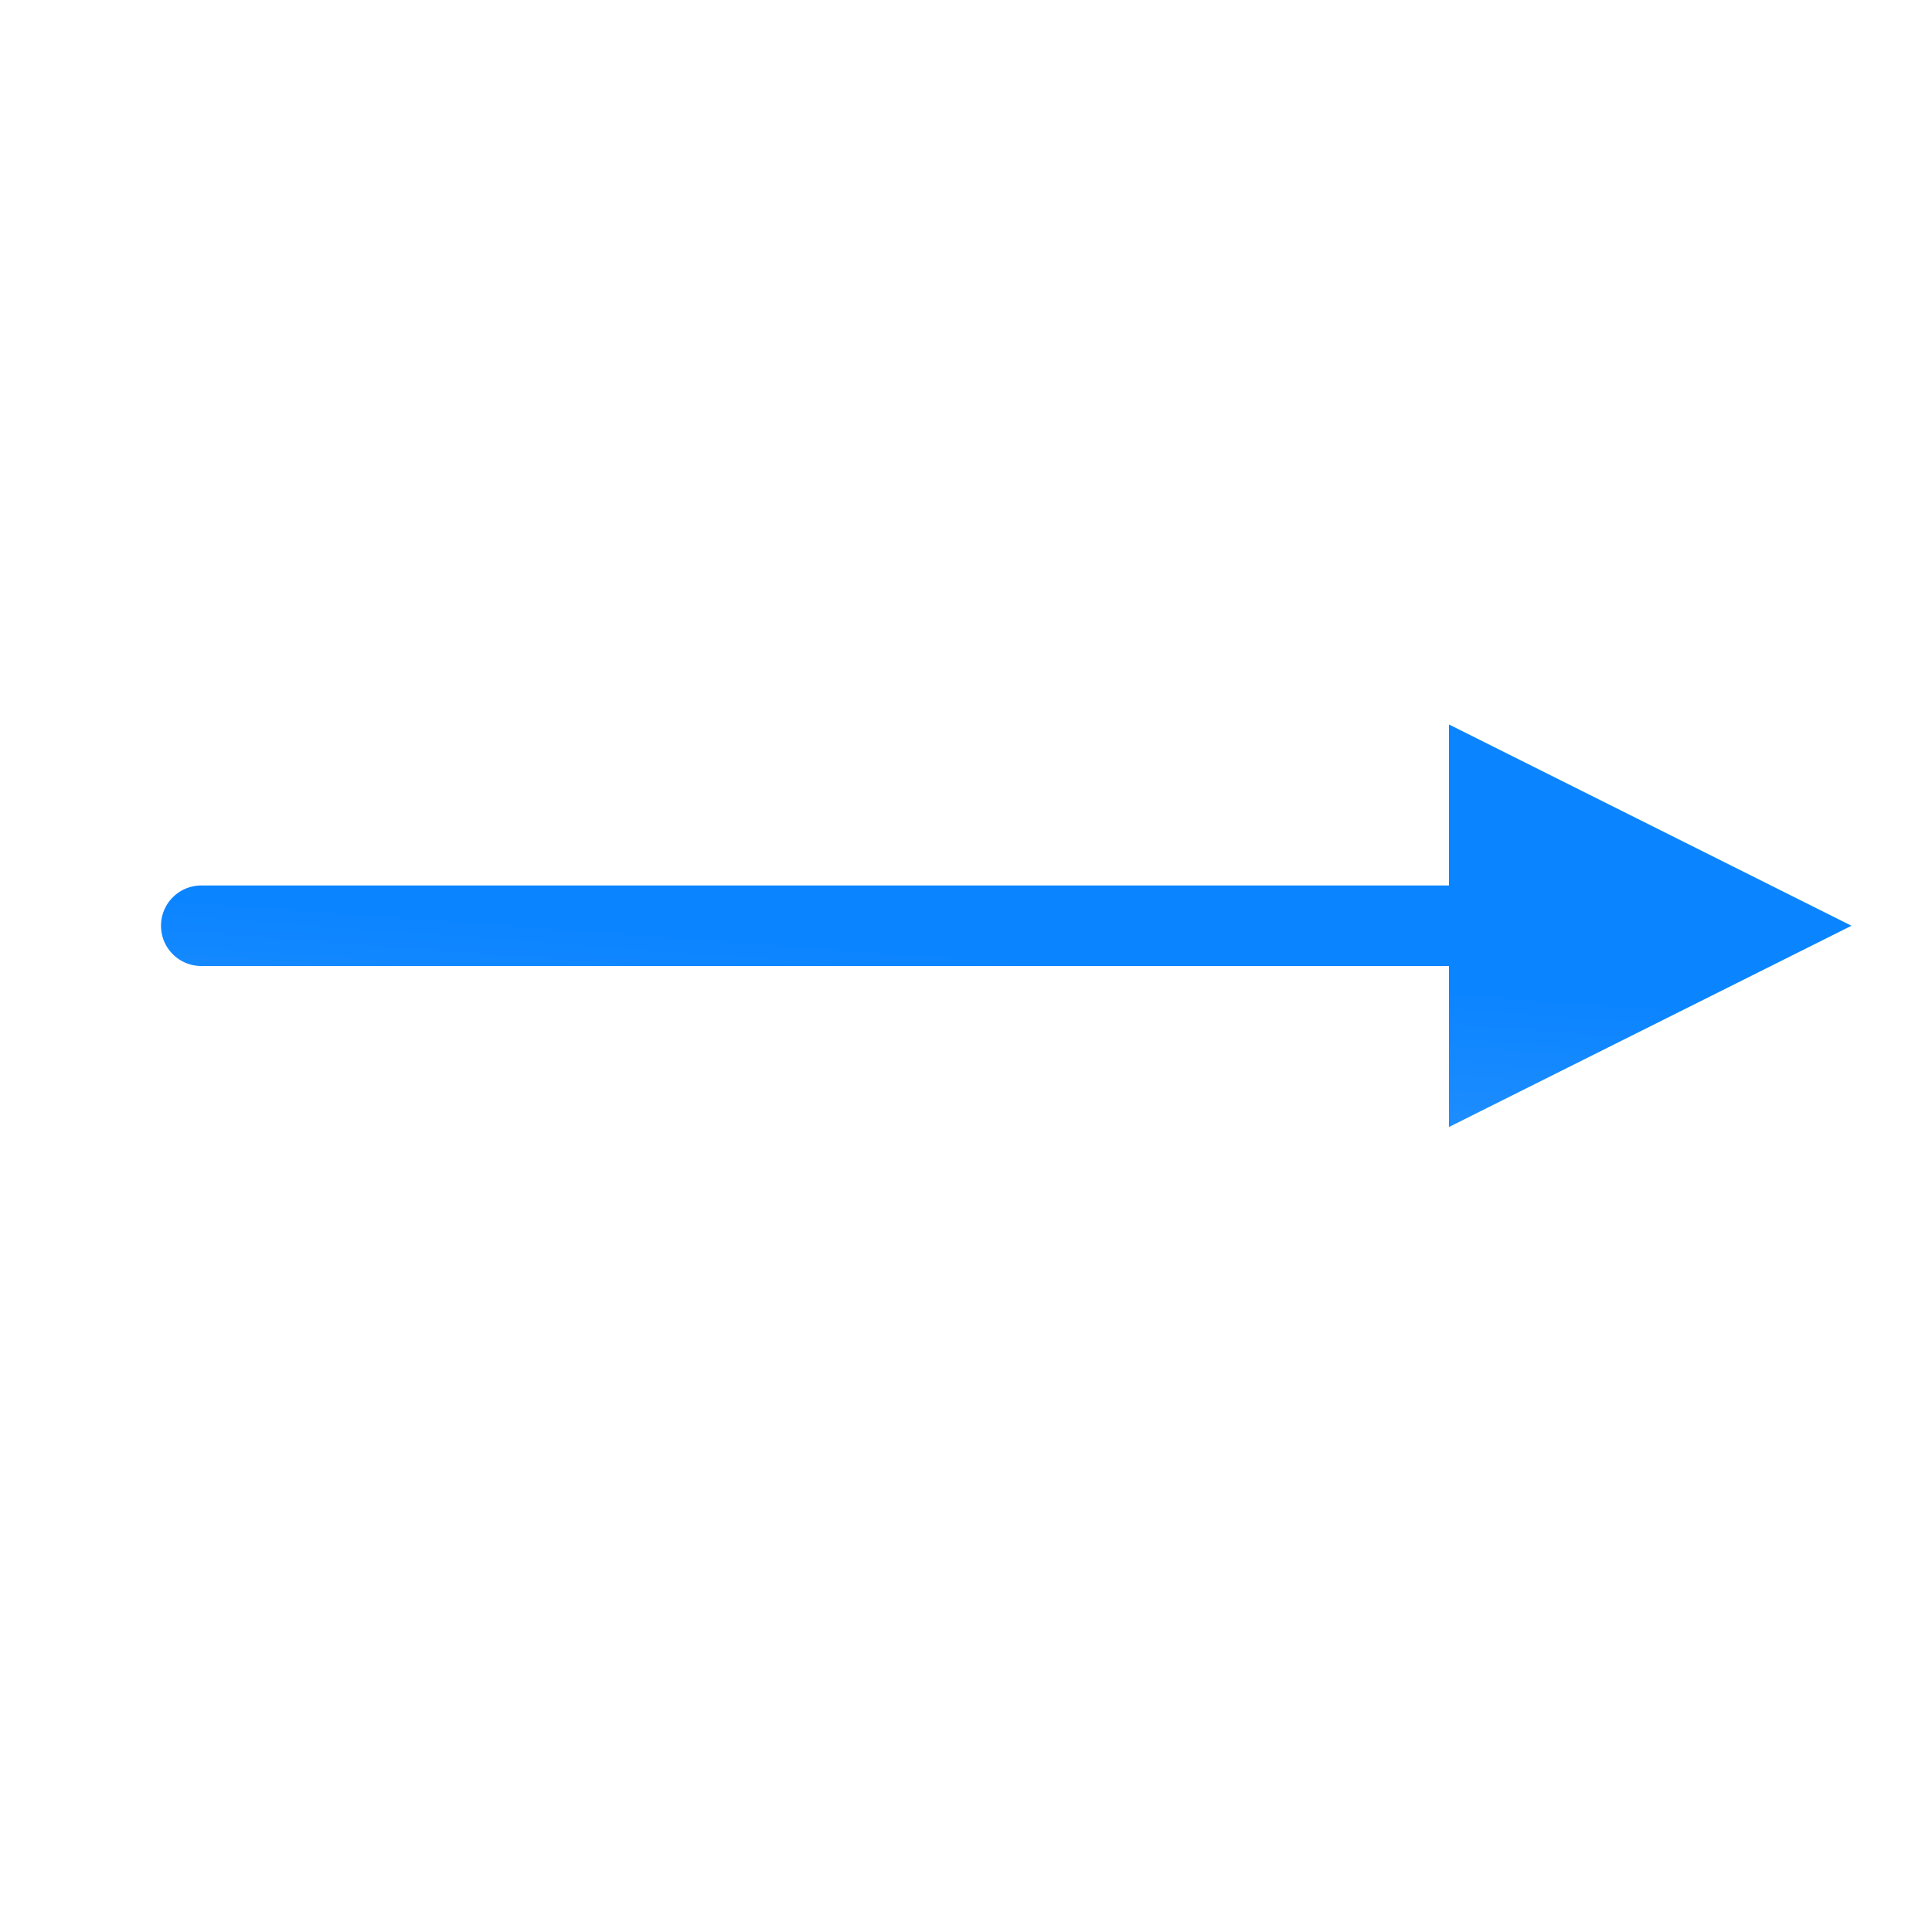 <svg viewBox="0 0 24 24" xmlns="http://www.w3.org/2000/svg" xmlns:xlink="http://www.w3.org/1999/xlink"><linearGradient id="a" gradientTransform="matrix(-1 0 0 1 55.037 4.991)" gradientUnits="userSpaceOnUse" x1="9.525" x2="9.169" y1="14.144" y2="9.263"><stop offset="0" stop-color="#409cff"/><stop offset="1" stop-color="#0a84ff"/></linearGradient><path d="m18 9v2h-15.5a.5.5 0 0 0 -.5.5.5.5 0 0 0 .5.5h15.5v2l5-2.5z" fill="url(#a)"/></svg>